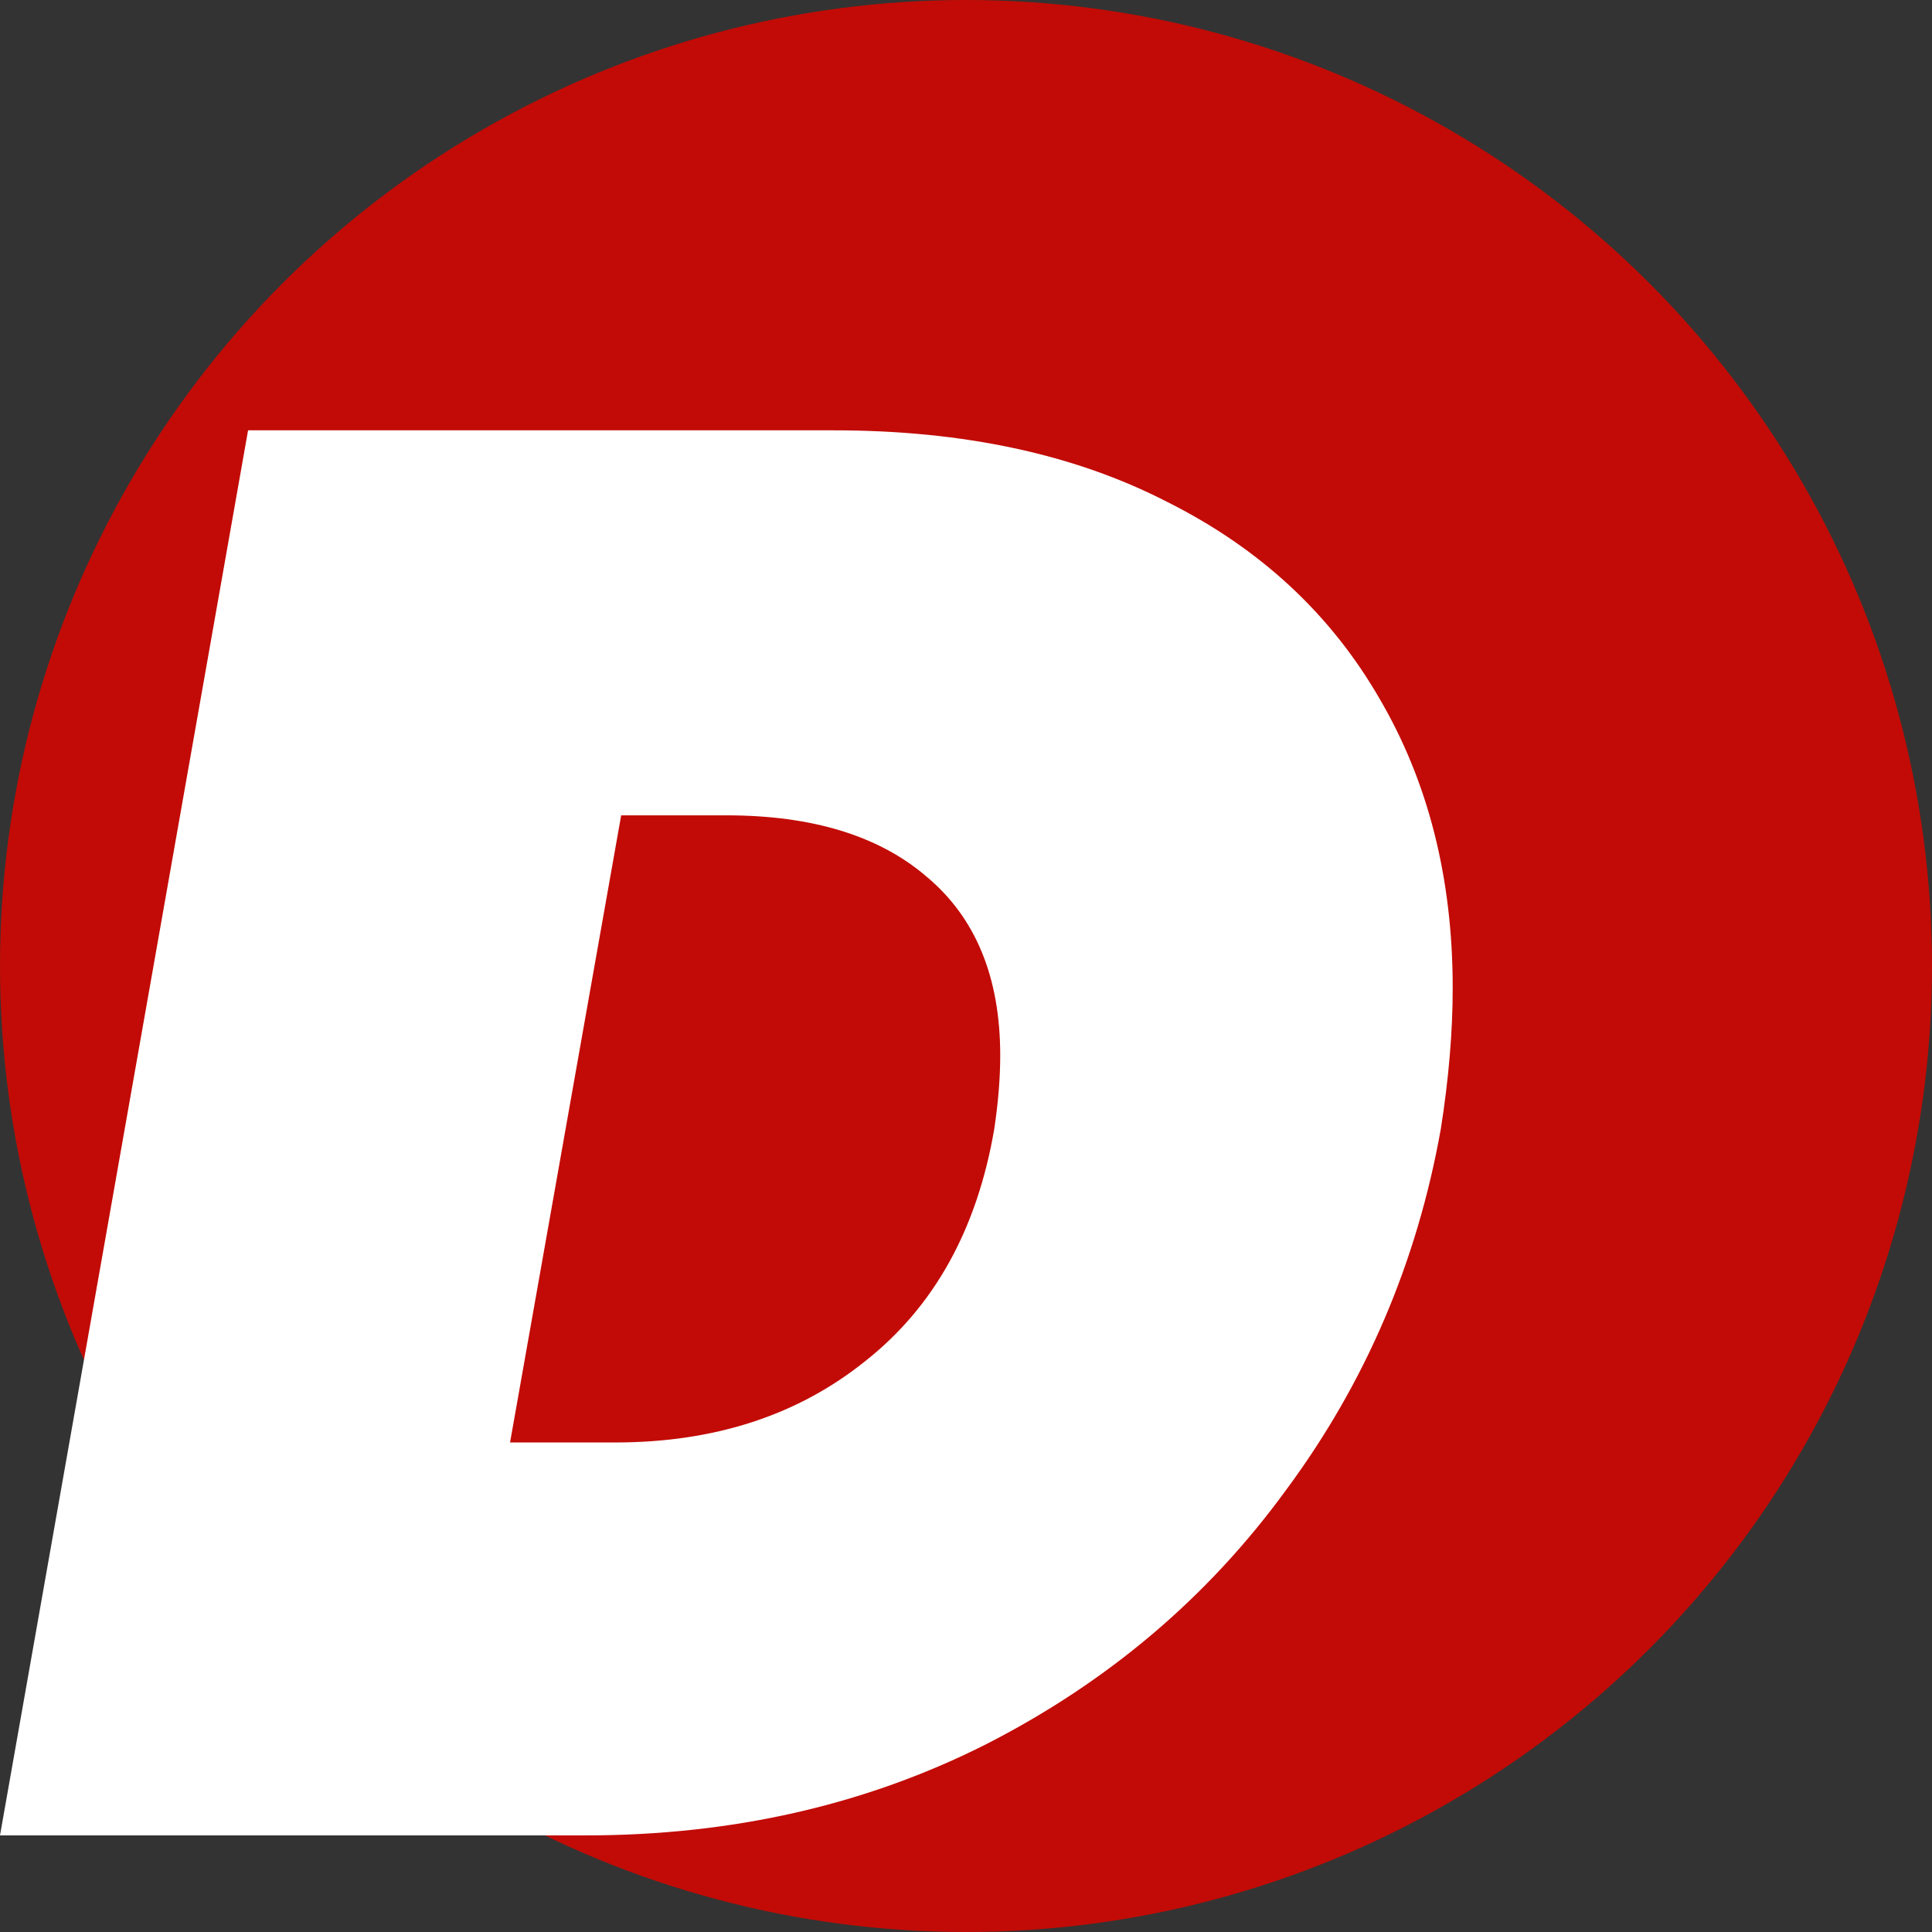 <svg width="60" height="60" viewBox="0 0 60 60" fill="none" xmlns="http://www.w3.org/2000/svg">
<rect x="0" y="0" width="60" height="60" fill="#333333" stroke="none"/>
<circle cx="30" cy="30" r="30" fill="#C20B06"/>
<path d="M25.886 13.364C29.913 13.364 33.364 14.103 36.24 15.583C39.117 17.021 41.315 19.055 42.835 21.684C44.355 24.273 45.115 27.272 45.115 30.683C45.115 32.039 44.992 33.497 44.746 35.059C44.006 39.209 42.404 42.948 39.938 46.276C37.514 49.604 34.412 52.234 30.632 54.165C26.893 56.055 22.743 57 18.182 57H0L7.704 13.364H25.886ZM19.106 44.797C22.188 44.797 24.776 43.954 26.872 42.27C29.009 40.585 30.344 38.181 30.878 35.059C31.001 34.237 31.063 33.477 31.063 32.778C31.063 30.354 30.303 28.505 28.783 27.231C27.303 25.957 25.229 25.321 22.558 25.321H19.291L15.84 44.797H19.106Z" fill="white"/>
</svg>
